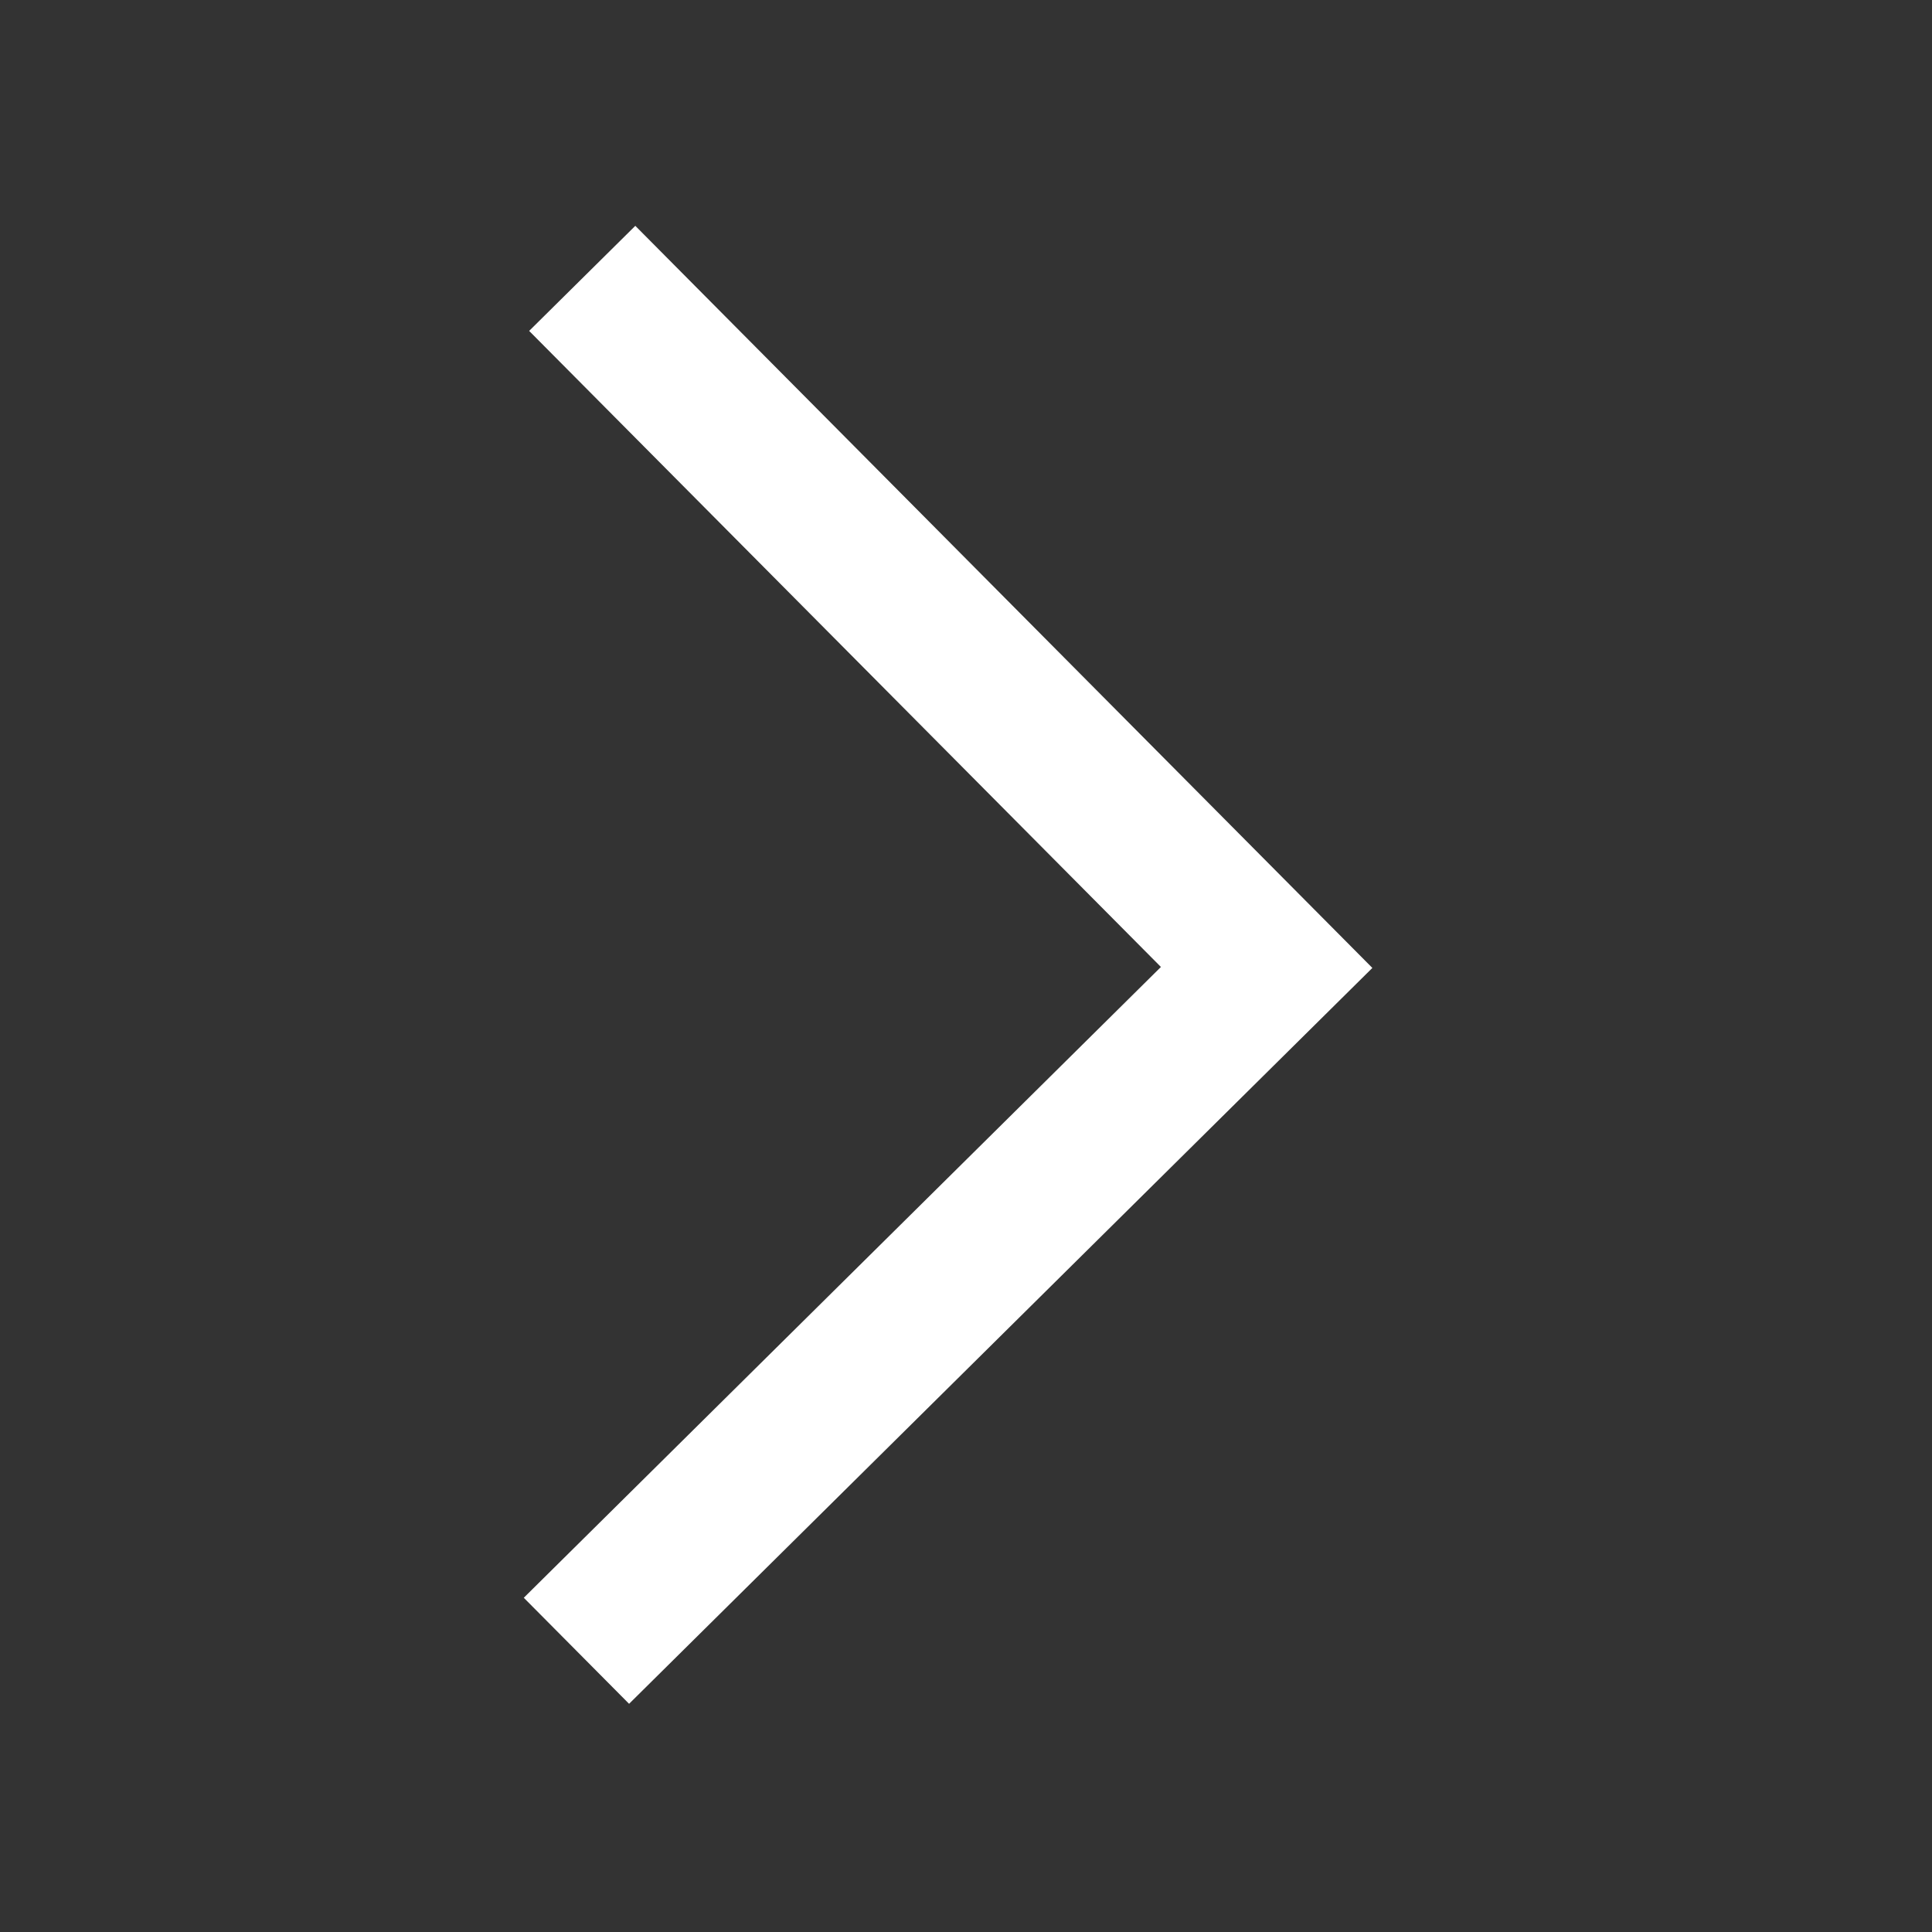 <svg width="18" height="18" viewBox="0 0 18 18" fill="none" xmlns="http://www.w3.org/2000/svg">
<rect x="0" y="0" width="18" height="18" fill="#333333" stroke="none"/>
<path d="M5.919 2.104L4.93 3.083L10.816 9.009L4.88 14.886L5.861 15.874L12.786 9.018L5.919 2.104Z" fill="white"/>
</svg>
